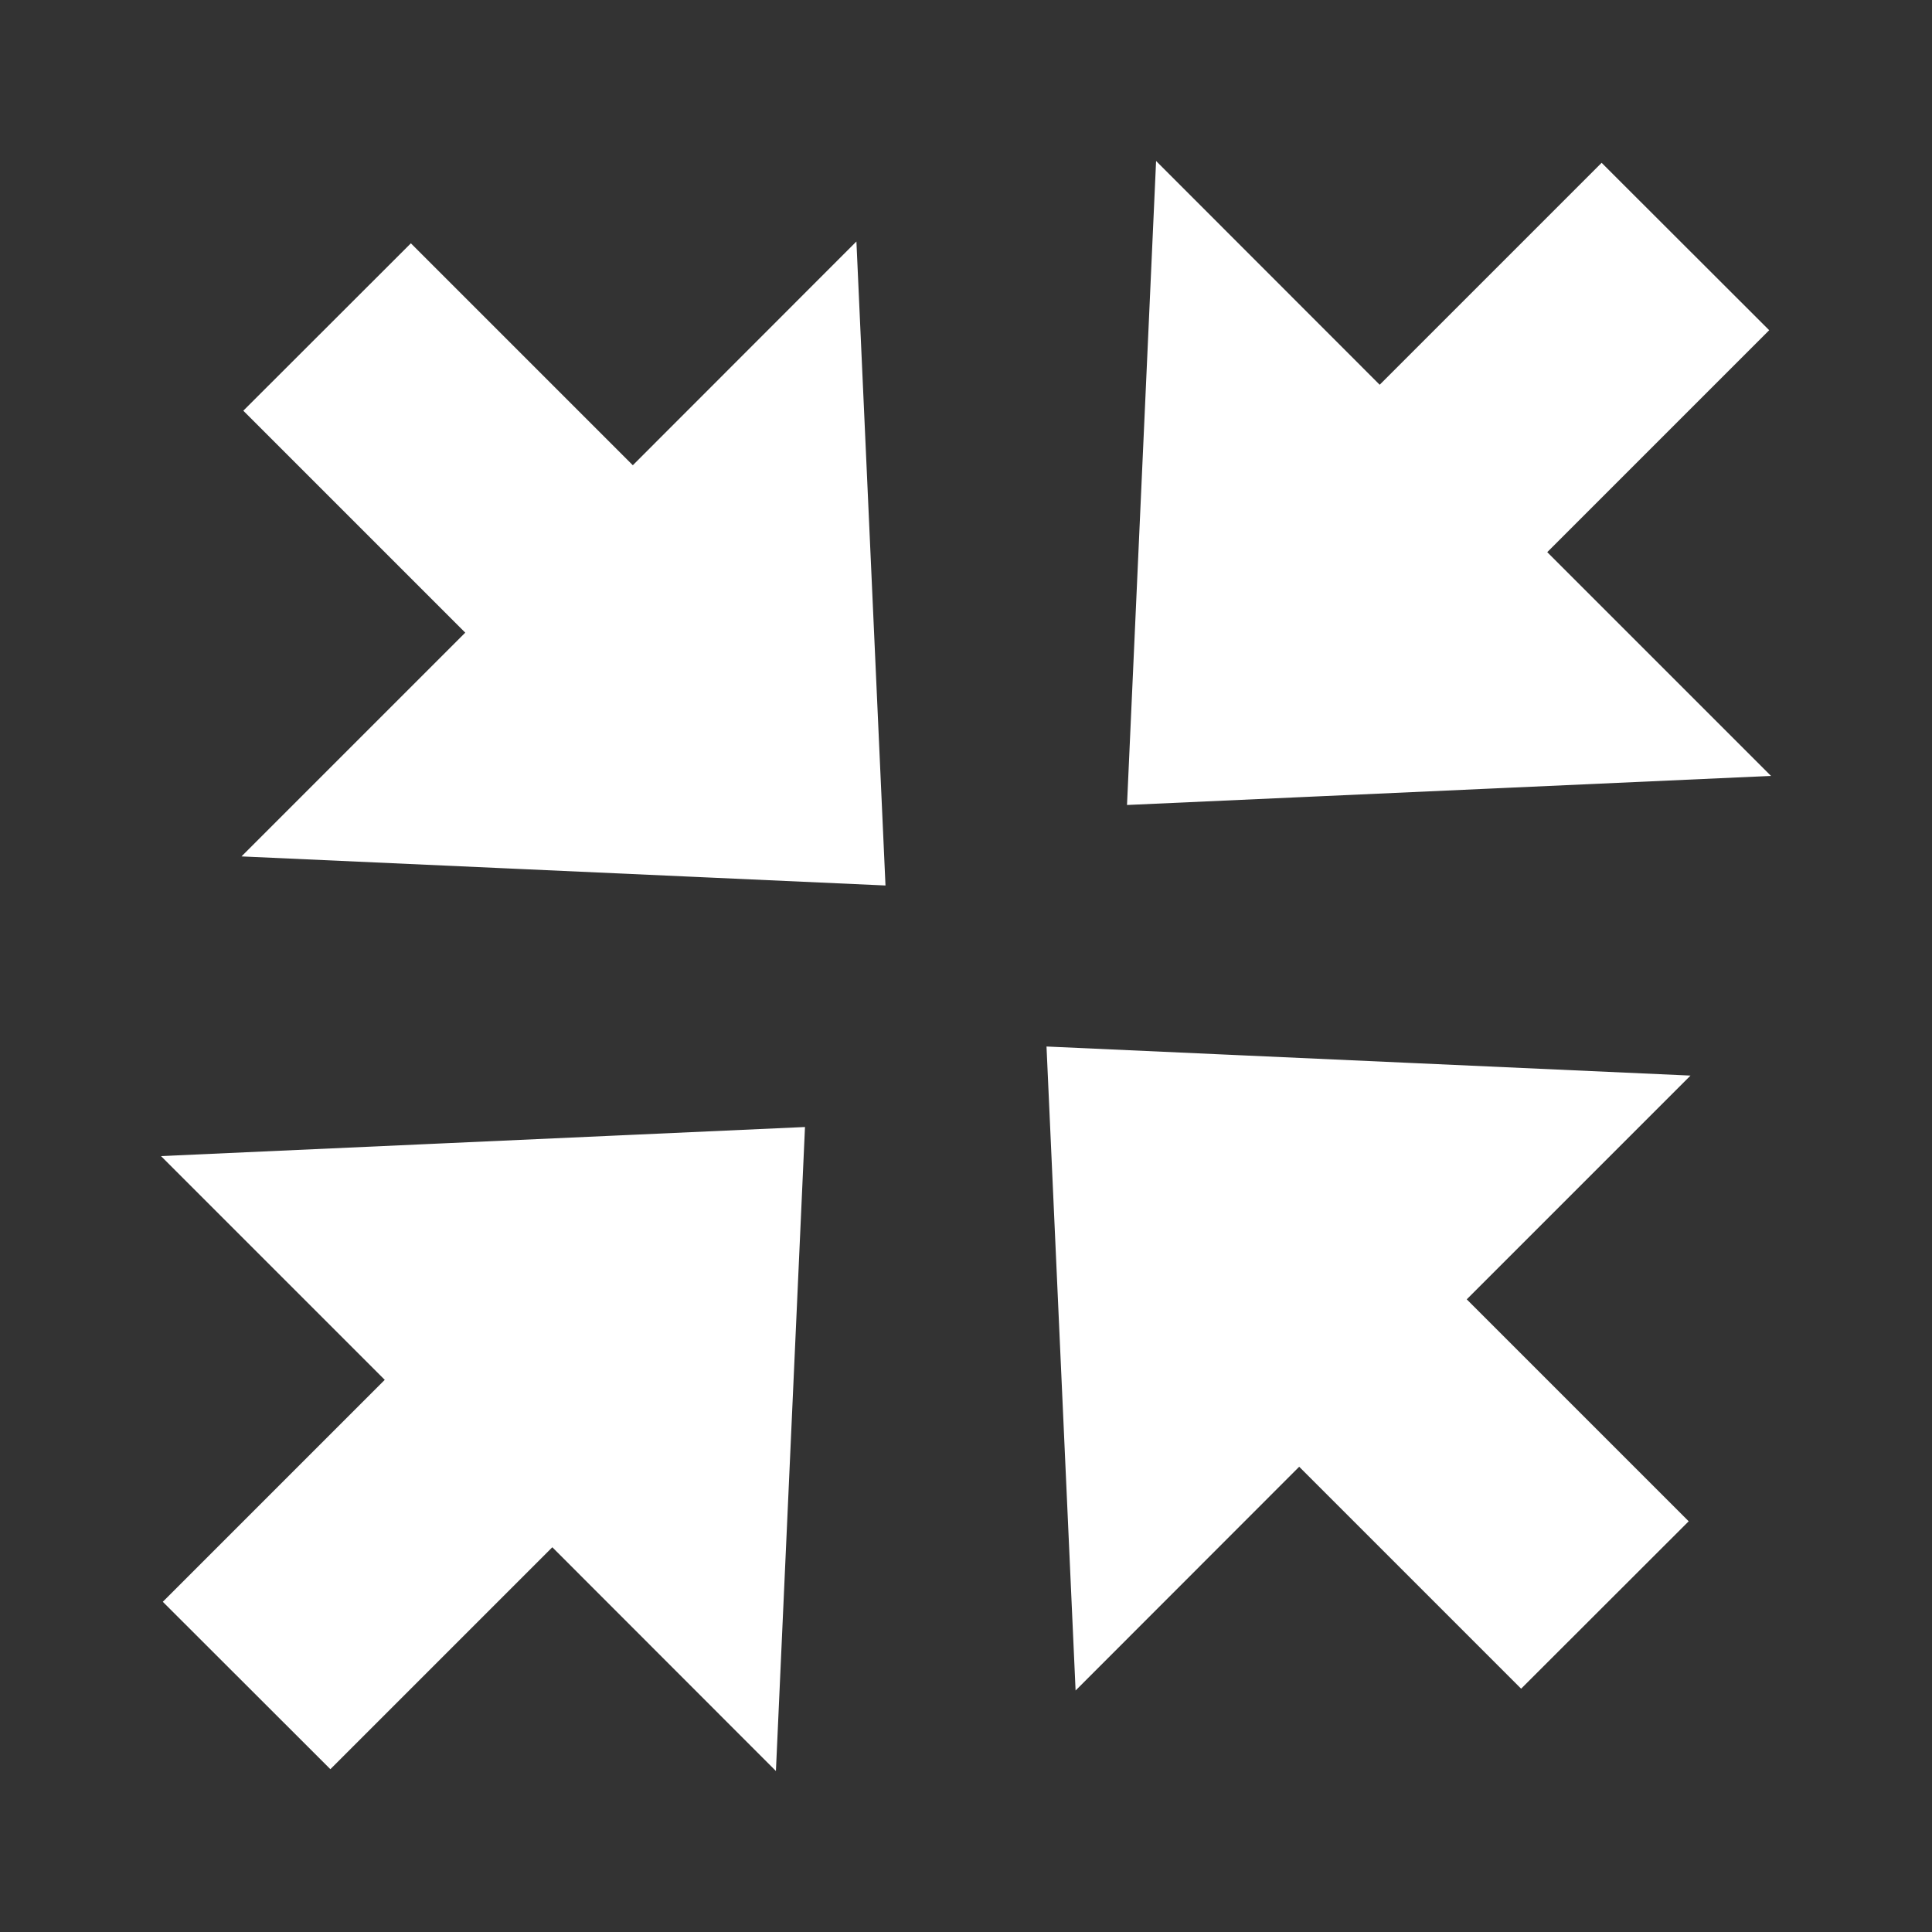 <?xml version="1.0" encoding="UTF-8" standalone="no"?>
<!-- Created with Inkscape (http://www.inkscape.org/) -->

<svg
   xmlns:dc="http://purl.org/dc/elements/1.1/"
   xmlns:cc="http://creativecommons.org/ns#"
   xmlns:rdf="http://www.w3.org/1999/02/22-rdf-syntax-ns#"
   xmlns:svg="http://www.w3.org/2000/svg"
   xmlns="http://www.w3.org/2000/svg"
   xmlns:sodipodi="http://sodipodi.sourceforge.net/DTD/sodipodi-0.dtd"
   xmlns:inkscape="http://www.inkscape.org/namespaces/inkscape"
   width="24"
   height="24"
   viewBox="0 0 24 24"
   version="1.1"
   id="svg8"
   sodipodi:docname="https://pixlr.com/img/icon/liquify-shrink.svg"
   inkscape:version="0.92.4 (5da689c313, 2019-01-14)">
  <rect x="0" y="0" width="24" height="24" fill="#333333" stroke="none"/>
  <defs
     id="defs2" />
  <sodipodi:namedview
     id="base"
     pagecolor="#ffffff"
     bordercolor="#666666"
     borderopacity="1.0"
     inkscape:pageopacity="0.0"
     inkscape:pageshadow="2"
     inkscape:zoom="45.254834"
     inkscape:cx="8.6228143"
     inkscape:cy="12.313093"
     inkscape:document-units="px"
     inkscape:current-layer="layer1"
     showgrid="false"
     inkscape:showpageshadow="false"
     inkscape:pagecheckerboard="true"
     units="px"
     inkscape:window-width="3440"
     inkscape:window-height="1377"
     inkscape:window-x="-8"
     inkscape:window-y="-8"
     inkscape:window-maximized="1"
     showguides="false" />
  <g
     inkscape:label="Layer 1"
     inkscape:groupmode="layer"
     id="layer1"
     transform="translate(0,-290.65)">
    <path
       style="opacity:1;fill:#ffffff;fill-opacity:1;stroke:#ffffff;stroke-width:0.2;stroke-linecap:butt;stroke-linejoin:miter;stroke-miterlimit:4;stroke-dasharray:none;stroke-dashoffset:7.4;stroke-opacity:1;paint-order:normal"
       d="m 4.104,312.486 2.757,-2.757 2.688,2.69 0.346,-7.664 -7.664,0.346 2.69,2.69 -2.757,2.757 z"
       id="path26941-2-0"
       inkscape:connector-curvature="0" />
    <path
       style="opacity:1;fill:#ffffff;fill-opacity:1;stroke:#ffffff;stroke-width:0.2;stroke-linecap:butt;stroke-linejoin:miter;stroke-miterlimit:4;stroke-dasharray:none;stroke-dashoffset:7.4;stroke-opacity:1;paint-order:normal"
       d="m 18.896,311.486 -2.757,-2.757 -2.688,2.69 -0.346,-7.664 7.664,0.346 -2.69,2.69 2.757,2.757 z"
       id="path26941-2-0-6"
       inkscape:connector-curvature="0" />
    <path
       style="opacity:1;fill:#ffffff;fill-opacity:1;stroke:#ffffff;stroke-width:0.2;stroke-linecap:butt;stroke-linejoin:miter;stroke-miterlimit:4;stroke-dasharray:none;stroke-dashoffset:7.4;stroke-opacity:1;paint-order:normal"
       d="m 5.104,293.814 2.757,2.757 2.688,-2.69 0.346,7.664 -7.664,-0.346 2.69,-2.69 -2.757,-2.757 z"
       id="path26941-2-0-64"
       inkscape:connector-curvature="0" />
    <path
       style="opacity:1;fill:#ffffff;fill-opacity:1;stroke:#ffffff;stroke-width:0.2;stroke-linecap:butt;stroke-linejoin:miter;stroke-miterlimit:4;stroke-dasharray:none;stroke-dashoffset:7.4;stroke-opacity:1;paint-order:normal"
       d="m 19.896,292.814 -2.757,2.757 -2.688,-2.69 -0.346,7.664 7.664,-0.346 -2.69,-2.69 2.757,-2.757 z"
       id="path26941-2-0-6-9"
       inkscape:connector-curvature="0" />
  </g>
</svg>
